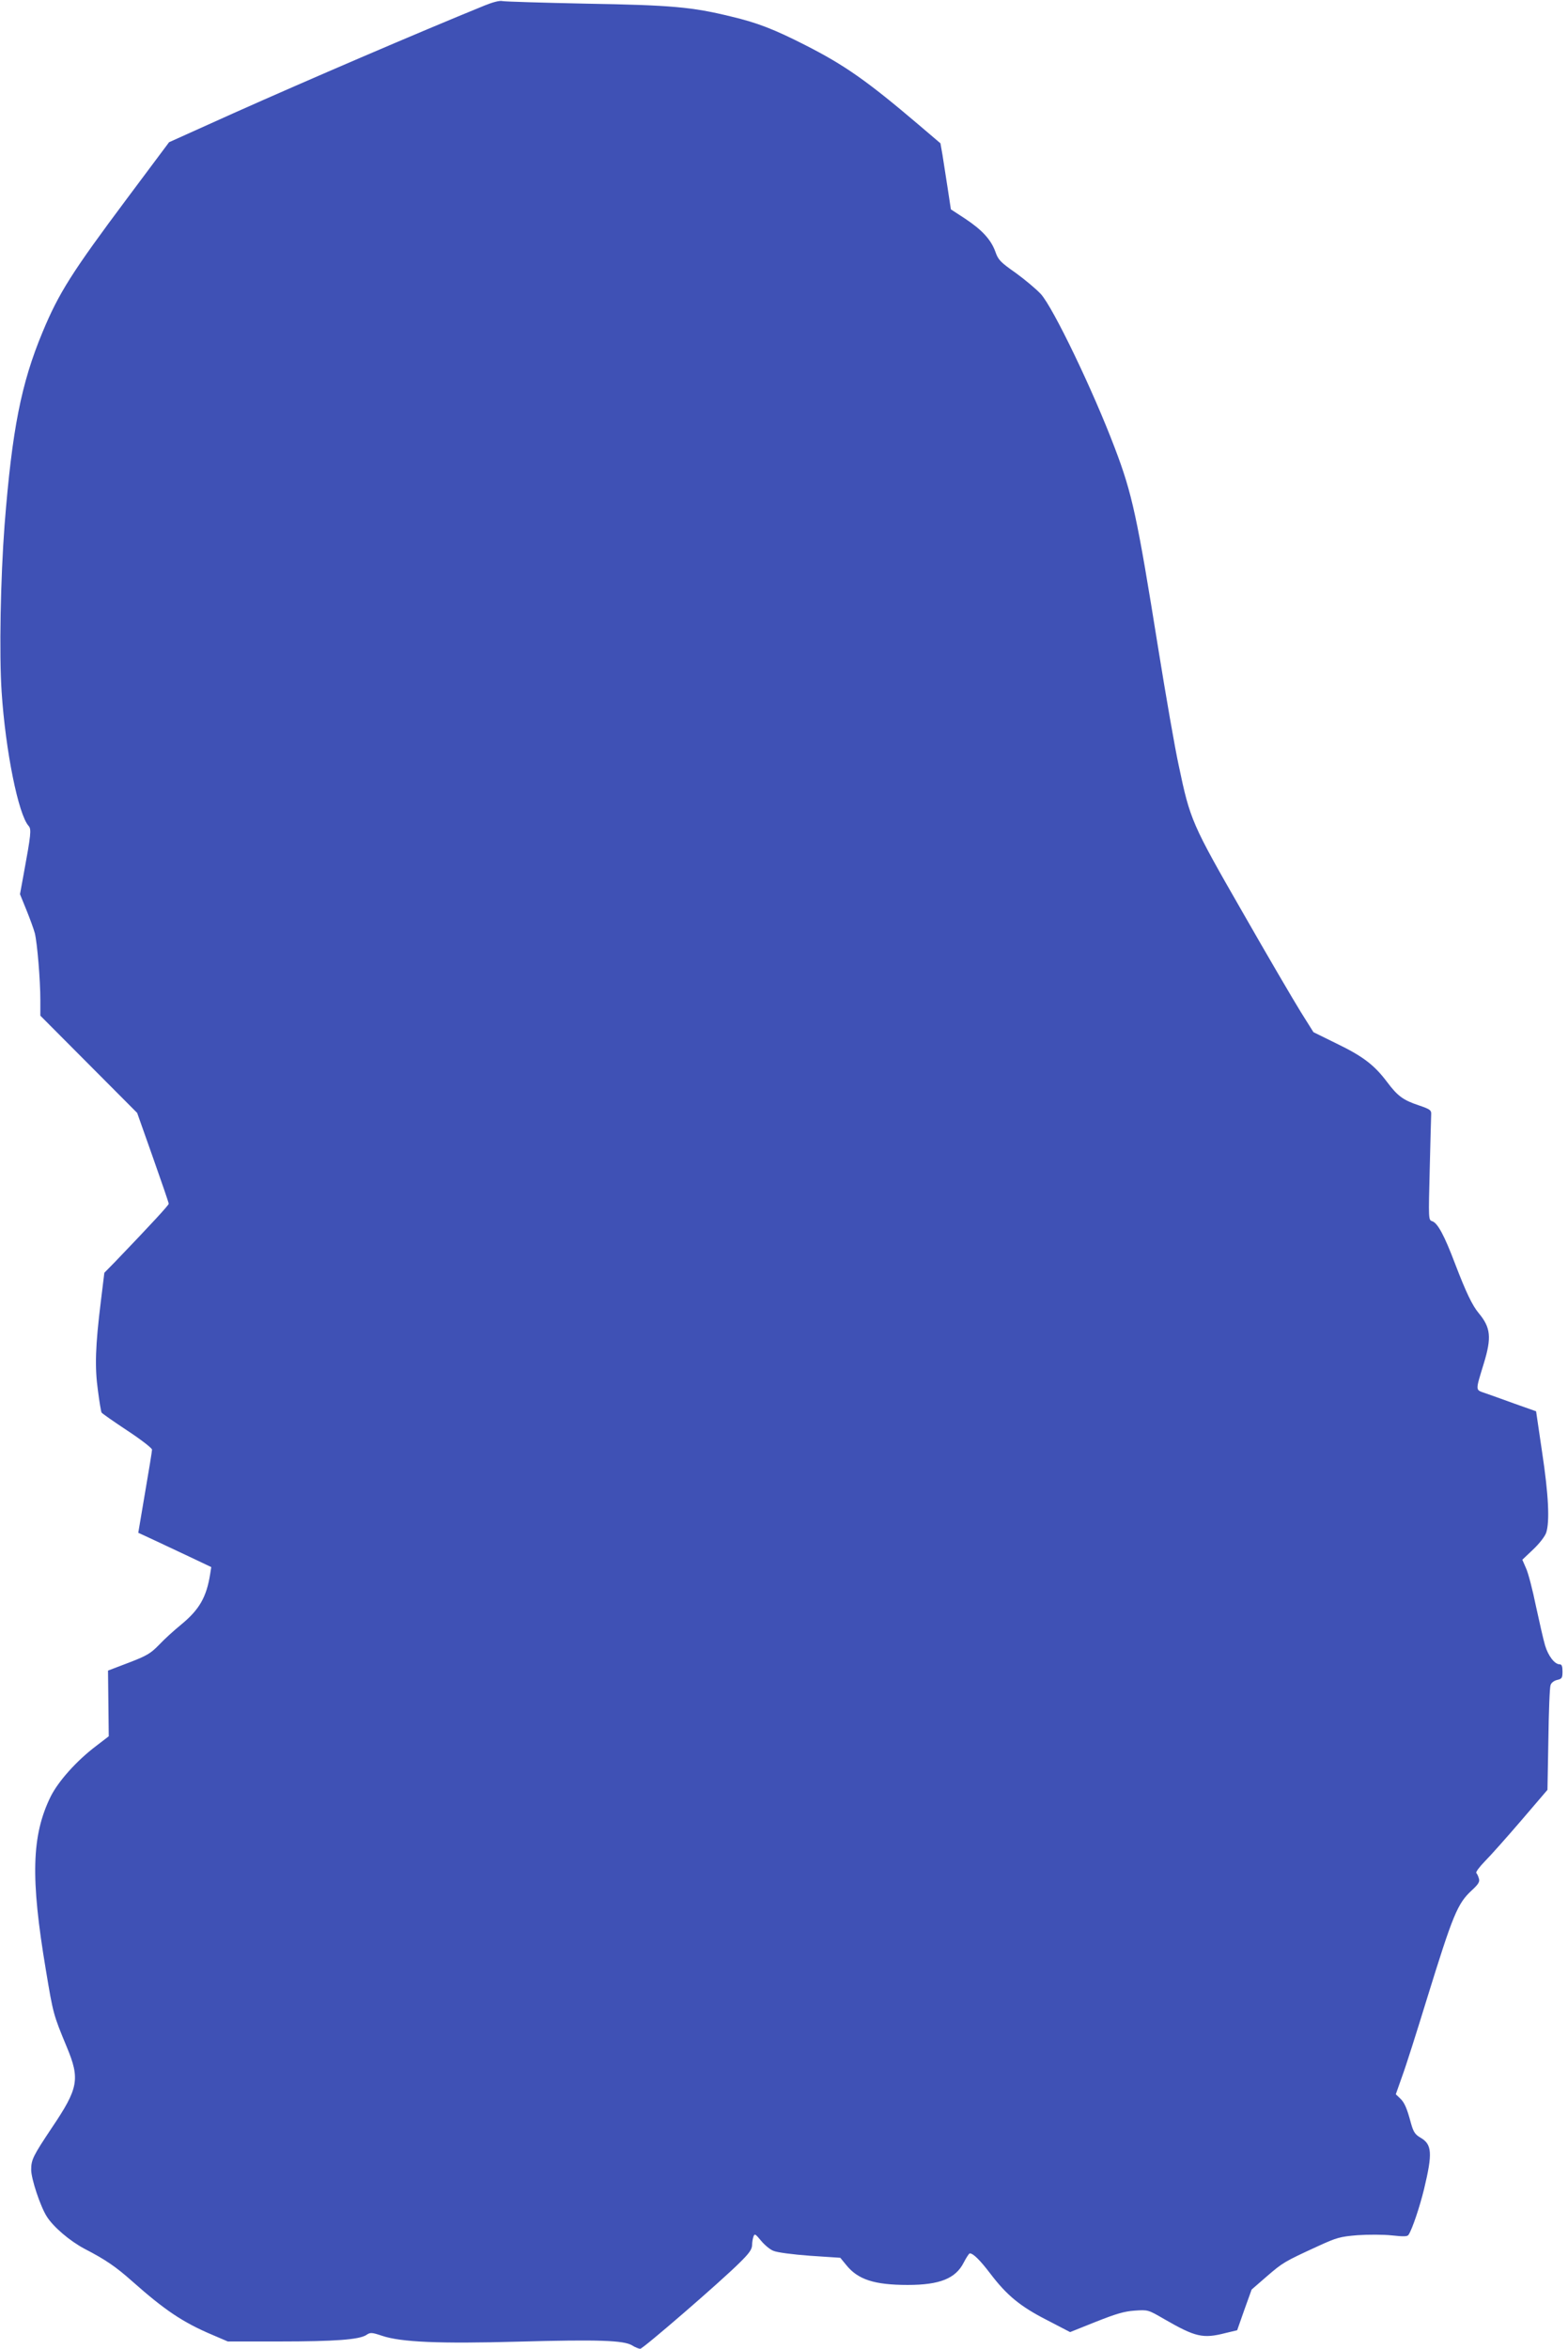 <?xml version="1.0" standalone="no"?>
<!DOCTYPE svg PUBLIC "-//W3C//DTD SVG 20010904//EN"
 "http://www.w3.org/TR/2001/REC-SVG-20010904/DTD/svg10.dtd">
<svg version="1.0" xmlns="http://www.w3.org/2000/svg"
 width="855pt" height="1280pt" viewBox="0 0 855 1280"
 preserveAspectRatio="xMidYMid meet">
<g transform="translate(0,1280) scale(0.1,-0.1)"
fill="#3f51b5" stroke="none">
<path d="M2640 12769 c-361 -147 -964 -406 -1367 -586 l-351 -158 -228 -305
c-302 -404 -373 -516 -462 -730 -117 -281 -166 -531 -207 -1050 -22 -291 -30
-705 -16 -912 21 -319 91 -667 147 -729 16 -18 13 -46 -27 -263 l-20 -109 35
-86 c19 -47 40 -104 46 -127 13 -53 30 -254 30 -364 l0 -85 264 -265 264 -265
86 -243 c47 -133 86 -246 86 -252 0 -8 -101 -117 -292 -316 l-59 -60 -19 -155
c-30 -243 -34 -358 -16 -487 8 -62 17 -116 20 -120 3 -5 66 -49 140 -98 76
-50 135 -96 135 -104 0 -8 -17 -113 -38 -234 l-37 -219 80 -37 c45 -21 134
-63 200 -94 l118 -56 -6 -38 c-20 -126 -59 -194 -159 -276 -38 -31 -92 -80
-120 -110 -46 -47 -66 -59 -165 -97 l-113 -43 2 -179 2 -179 -69 -53 c-107
-81 -206 -192 -248 -276 -104 -212 -110 -444 -26 -944 40 -241 41 -244 114
-420 73 -175 64 -225 -81 -440 -102 -153 -113 -174 -113 -229 0 -50 50 -200
85 -255 36 -57 125 -133 206 -176 114 -59 170 -97 261 -178 176 -156 275 -223
436 -291 l84 -36 281 0 c303 0 435 10 474 35 22 15 29 15 86 -4 104 -35 313
-44 744 -32 437 12 573 7 619 -20 17 -11 38 -19 45 -19 15 0 434 362 541 468
53 52 68 73 69 97 0 16 4 38 8 48 6 16 11 12 40 -23 19 -23 49 -49 68 -56 20
-9 105 -20 200 -27 l165 -11 32 -39 c64 -80 154 -109 336 -109 174 0 261 35
305 122 14 27 29 50 33 50 19 0 56 -37 111 -109 91 -120 164 -180 309 -254
l127 -66 140 56 c111 44 155 57 212 61 73 5 73 5 161 -46 170 -98 211 -108
335 -76 l63 15 39 111 40 111 83 72 c87 75 95 80 278 164 103 47 120 52 215
60 57 4 142 4 188 -1 66 -7 86 -7 92 4 20 31 60 150 84 248 47 196 44 244 -20
281 -29 17 -38 31 -51 77 -23 86 -36 115 -61 138 l-22 21 35 99 c20 54 80 243
134 419 143 462 167 521 245 593 37 34 45 48 39 65 -3 12 -10 26 -14 30 -4 5
17 33 47 64 30 30 119 130 198 222 l143 167 5 274 c2 151 7 285 12 297 4 13
19 24 36 28 26 6 29 11 29 46 0 28 -4 39 -15 39 -28 0 -63 46 -80 103 -9 30
-31 127 -50 215 -18 88 -42 181 -54 206 l-20 46 59 56 c34 32 64 71 71 91 20
61 13 206 -22 438 l-33 224 -116 41 c-63 23 -136 49 -162 58 -54 19 -54 8 -7
162 43 141 38 195 -28 274 -35 42 -69 113 -128 267 -59 156 -96 225 -126 234
-20 7 -20 9 -13 283 4 153 7 288 8 301 1 21 -8 27 -67 47 -87 29 -116 51 -174
128 -69 92 -132 140 -275 209 l-126 62 -69 110 c-38 61 -181 305 -317 543
-278 484 -286 502 -349 802 -20 91 -70 379 -112 640 -114 712 -141 839 -236
1088 -118 312 -335 763 -403 839 -25 27 -87 79 -138 116 -83 58 -95 71 -110
114 -24 67 -73 120 -165 181 l-78 51 -18 118 c-10 65 -23 146 -28 180 l-11 62
-121 103 c-280 238 -402 323 -614 431 -171 87 -263 123 -407 157 -213 52 -324
62 -791 70 -236 5 -441 11 -455 14 -16 4 -53 -6 -100 -25z"/>
</g>
</svg>

